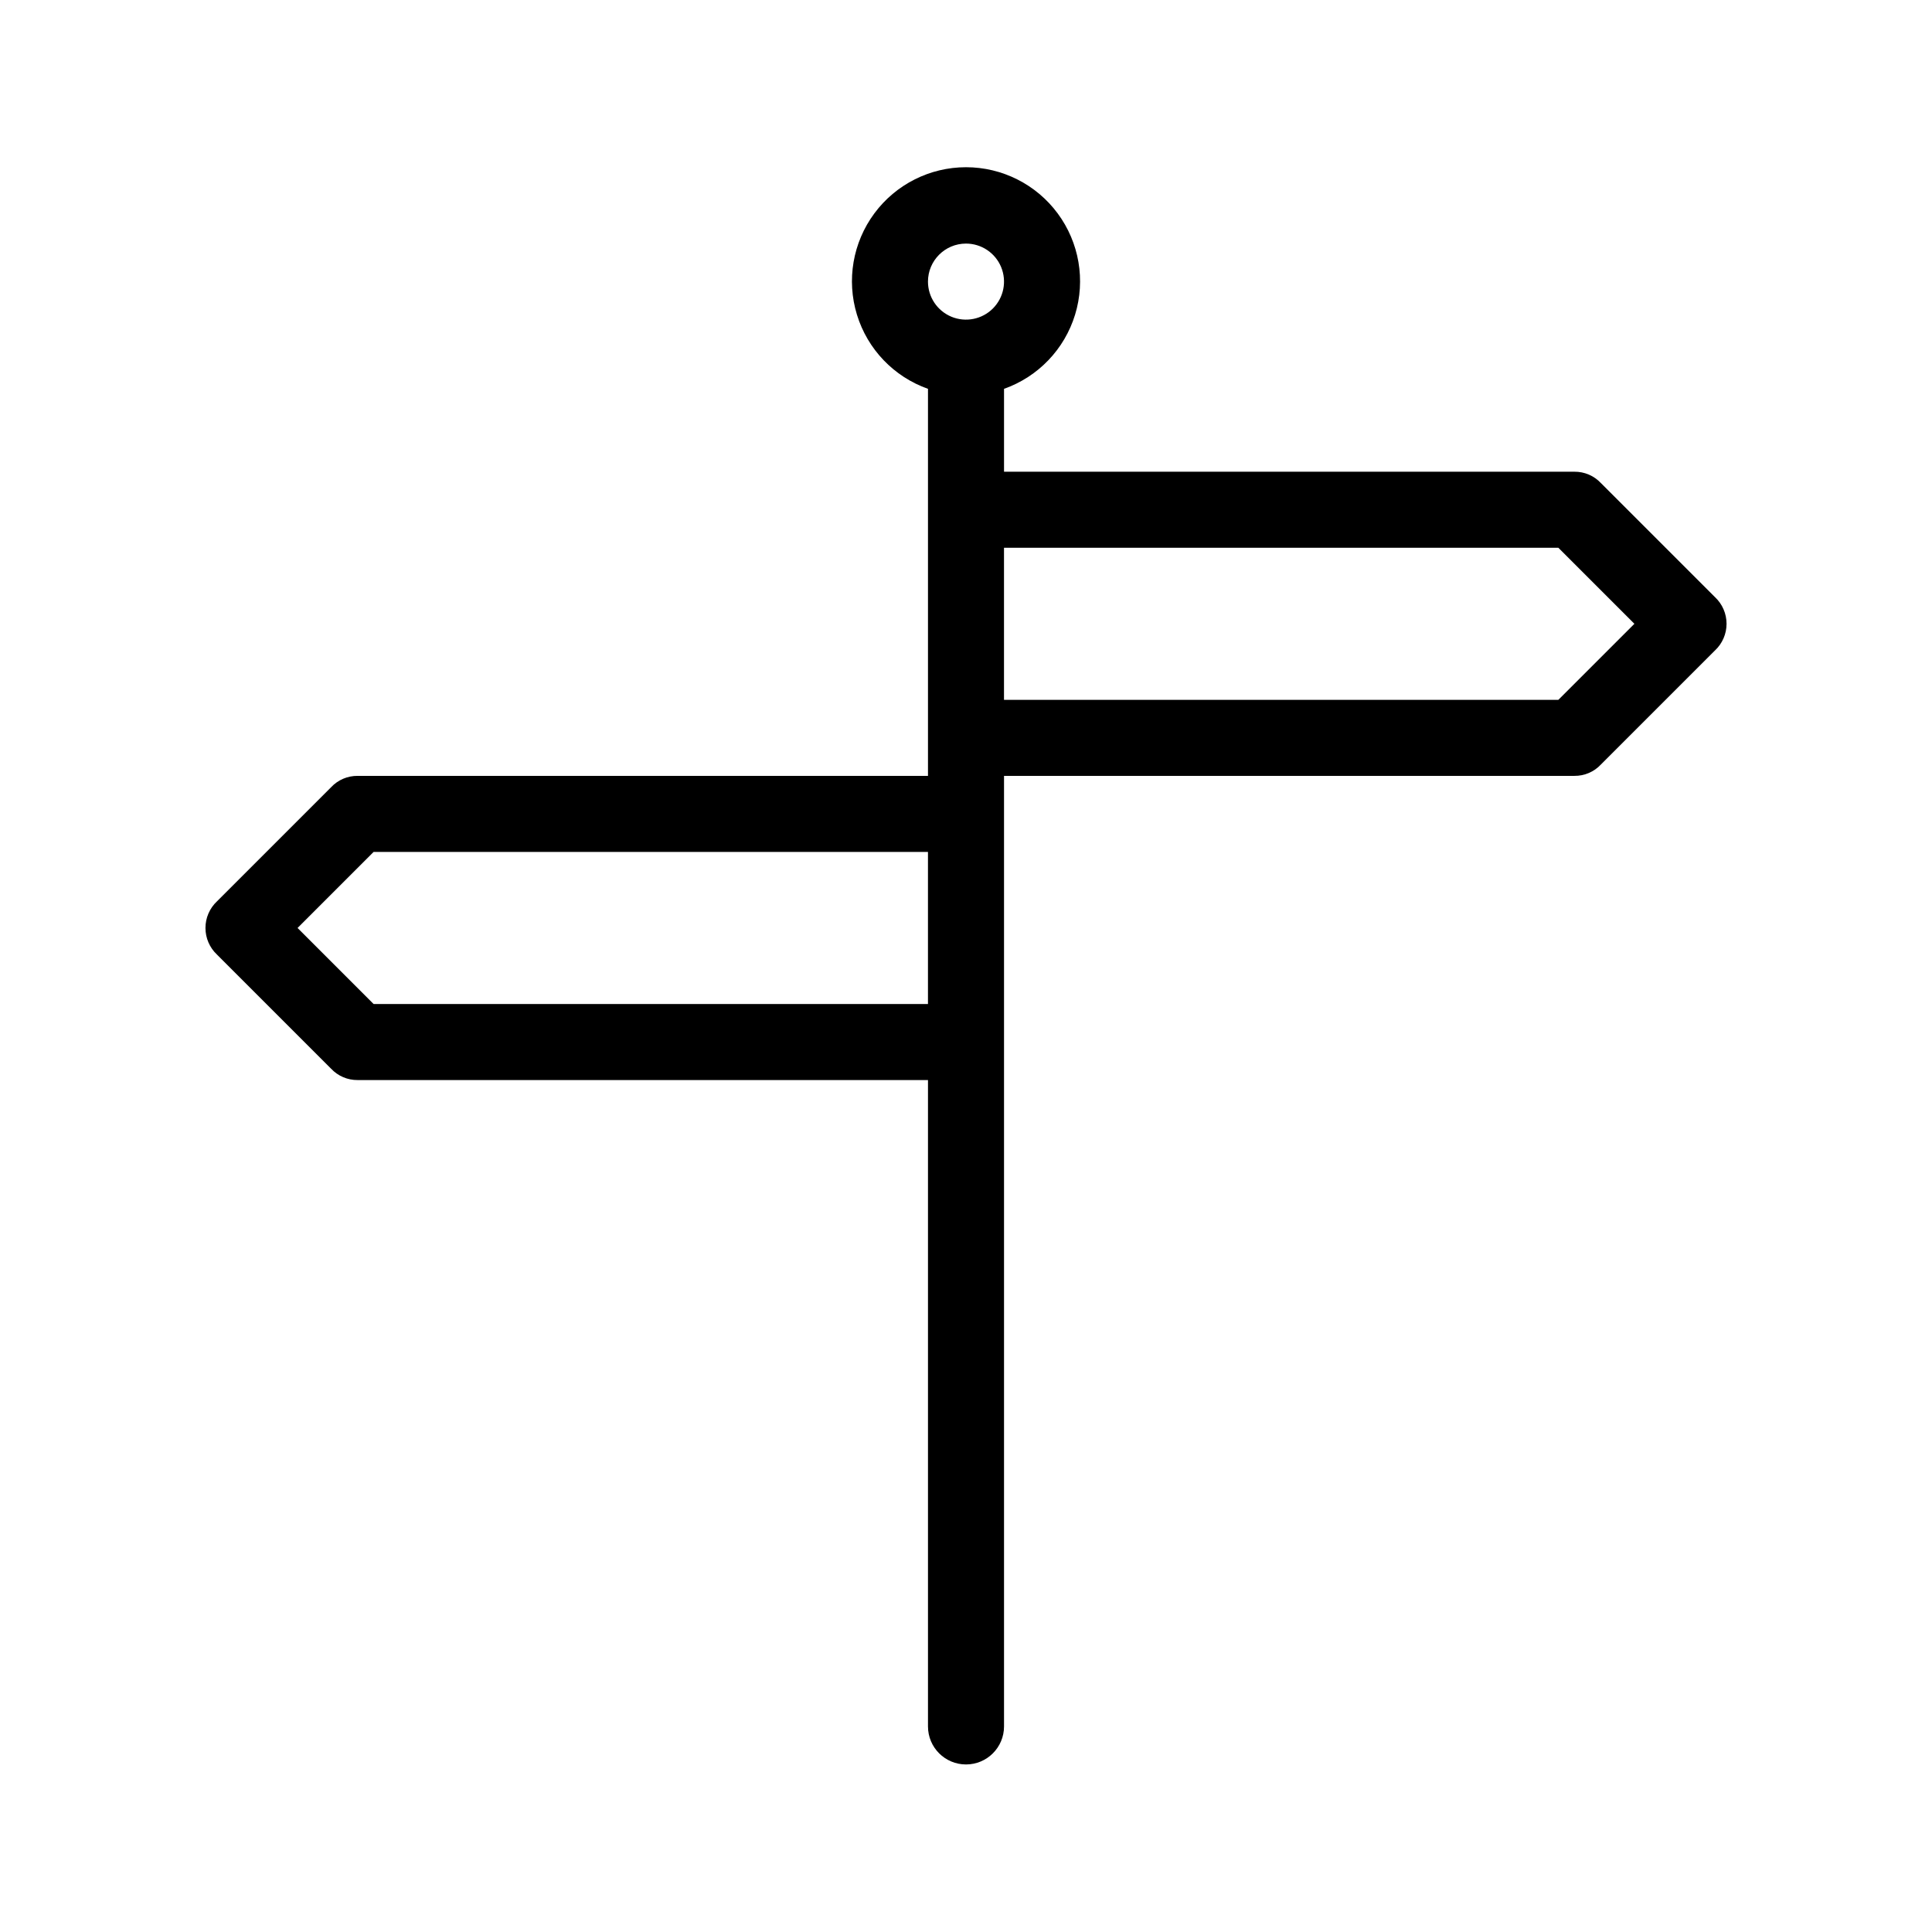 <?xml version="1.0" encoding="UTF-8"?>
<!-- Uploaded to: SVG Repo, www.svgrepo.com, Generator: SVG Repo Mixer Tools -->
<svg fill="#000000" width="800px" height="800px" version="1.1" viewBox="144 144 512 512" xmlns="http://www.w3.org/2000/svg">
 <path d="m598.5 302.26-30.23-30.23v0.004c-1.816-1.957-4.379-3.055-7.051-3.023h-151.14v-21.965c9.039-3.195 16.023-10.488 18.828-19.652 2.805-9.168 1.098-19.117-4.602-26.824-5.699-7.707-14.719-12.254-24.301-12.254-9.586 0-18.605 4.547-24.305 12.254-5.699 7.707-7.406 17.656-4.602 26.824 2.805 9.164 9.793 16.457 18.828 19.652v102.57h-151.14c-2.676-0.031-5.234 1.066-7.055 3.023l-30.23 30.23v-0.004c-1.945 1.832-3.051 4.383-3.051 7.055s1.105 5.227 3.051 7.055l30.23 30.23v-0.004c1.82 1.957 4.379 3.055 7.055 3.023h151.14v171.3c0 5.562 4.512 10.074 10.078 10.074 5.562 0 10.074-4.512 10.074-10.074v-251.91h151.14c2.672 0.031 5.234-1.066 7.051-3.023l30.23-30.23v0.004c1.949-1.828 3.055-4.383 3.055-7.055s-1.105-5.223-3.055-7.055zm-198.5-93.707c4.074 0 7.75 2.457 9.309 6.219 1.559 3.766 0.695 8.102-2.184 10.984-2.883 2.879-7.219 3.742-10.984 2.184-3.762-1.562-6.219-5.234-6.219-9.309 0-5.566 4.512-10.078 10.078-10.078zm-156.99 201.52-20.152-20.152 20.152-20.152h146.91v40.305zm313.97-80.609h-146.91v-40.305h146.91l20.152 20.152z"/>
</svg>